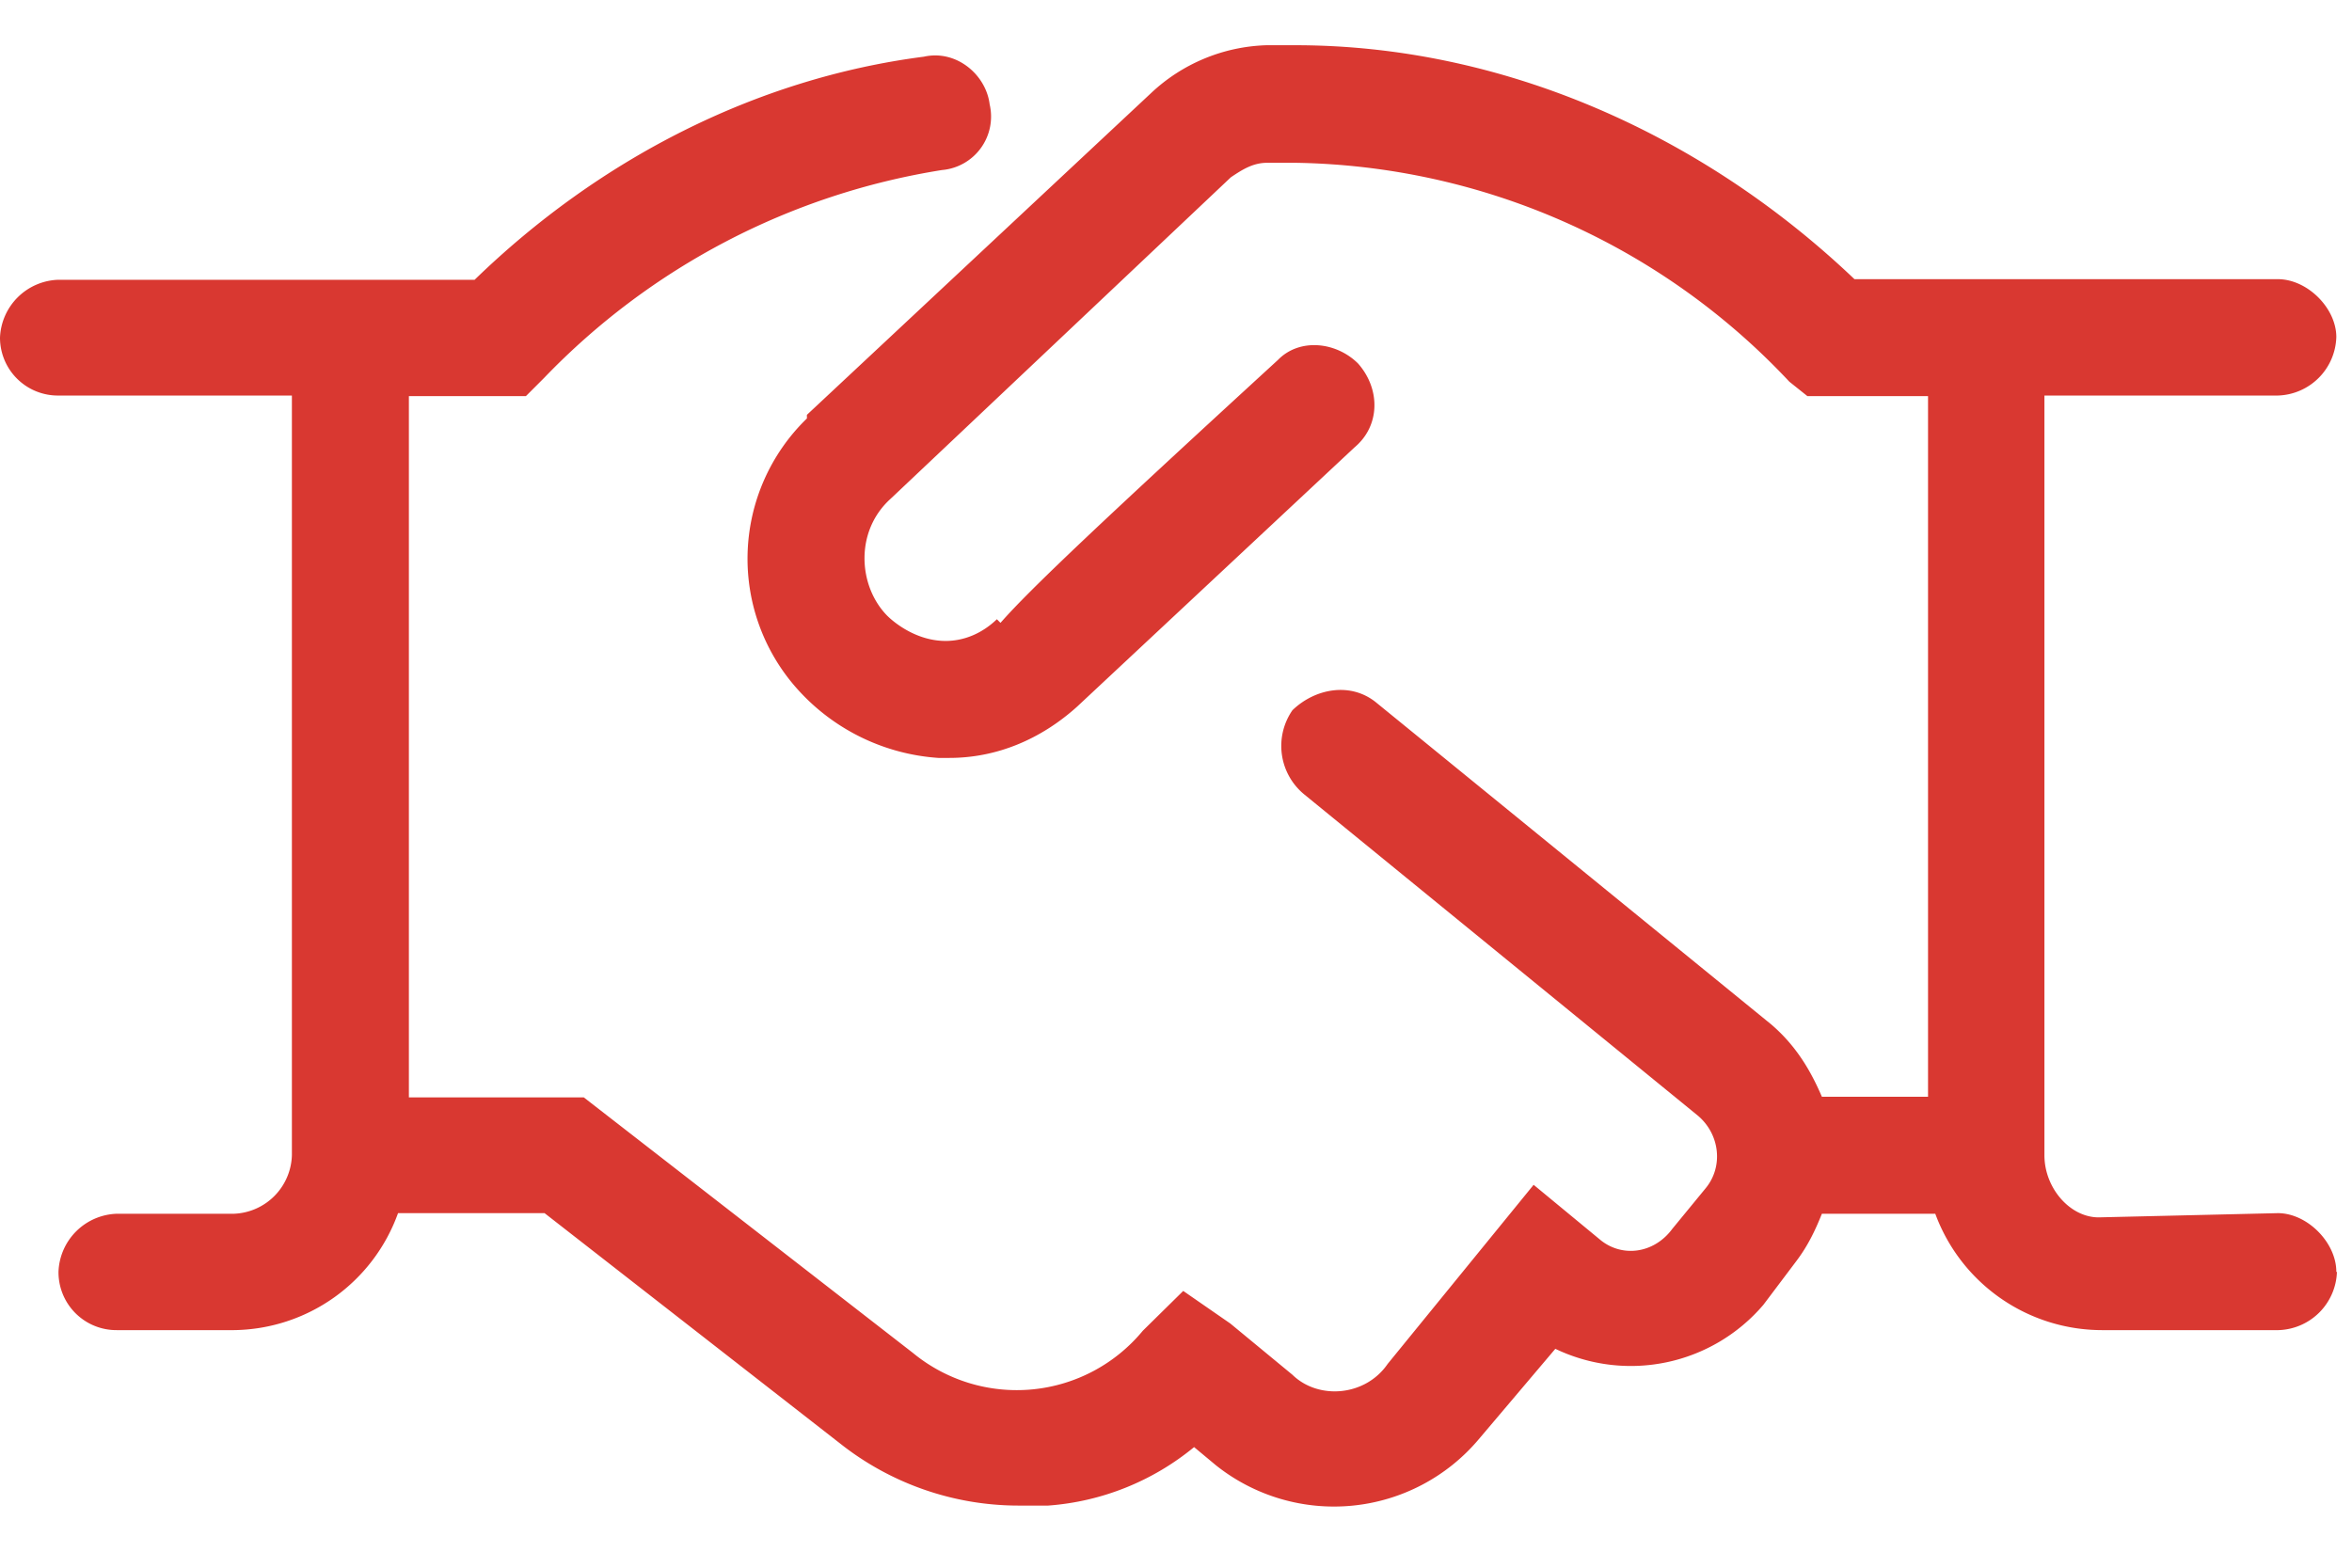 <svg width="39" height="26" fill="none" xmlns="http://www.w3.org/2000/svg">
  <path d="M38.75 21.1a1 1 0 0 1-.97.96h-2.9a2.95 2.95 0 0 1-2.79-1.93h-1.88c-.12.3-.24.54-.42.78l-.55.73a2.89 2.89 0 0 1-3.45.73l-1.27 1.5a3.14 3.14 0 0 1-4.36.43l-.36-.3a4.3 4.3 0 0 1-2.42.97h-.49a4.77 4.77 0 0 1-2.96-1.03l-4.9-3.82H6.6a2.93 2.93 0 0 1-2.72 1.94H1.94a.96.96 0 0 1-.97-.97 1 1 0 0 1 .97-.96h1.94a1 1 0 0 0 .96-.97V6.56H.97A.96.96 0 0 1 0 5.6a1 1 0 0 1 .97-.96h6.9c2.06-2 4.66-3.34 7.45-3.7.54-.12 1.03.3 1.09.79a.89.89 0 0 1-.79 1.09 11.69 11.69 0 0 0-6.6 3.45l-.3.3H6.78V18.2h2.9l5.46 4.24a2.71 2.71 0 0 0 3.81-.37l.67-.66.78.54 1.03.85c.43.42 1.21.36 1.58-.18l2.42-2.97 1.09.9c.36.31.9.25 1.21-.17l.55-.67c.3-.36.24-.9-.13-1.21l-6.53-5.33a1.04 1.04 0 0 1-.19-1.39c.37-.36.97-.48 1.4-.12l6.54 5.33c.42.36.66.78.84 1.2h1.76V6.57h-2l-.3-.24a11.46 11.46 0 0 0-8.18-3.63h-.48c-.24 0-.42.12-.6.24l-5.64 5.33c-.6.54-.54 1.45-.06 1.94.12.12.49.42.97.42.3 0 .6-.12.85-.36l.06.06c.48-.55 1.7-1.7 4.6-4.36.36-.37.97-.3 1.33.06.37.42.37 1.03-.06 1.39l-4.6 4.3c-.6.54-1.33.85-2.12.85h-.18a3.45 3.45 0 0 1-2.3-1.1 3.24 3.24 0 0 1 .12-4.53v-.06l5.7-5.33A2.92 2.92 0 0 1 21 .75h.48c3.4 0 6.72 1.45 9.27 3.88h7.02c.49 0 .97.48.97.96a1 1 0 0 1-.97.97h-3.87v12.6c0 .54.42 1.03.9 1.03l2.97-.07c.49 0 .97.49.97.97Z" fill="#D93831"/>
</svg>

